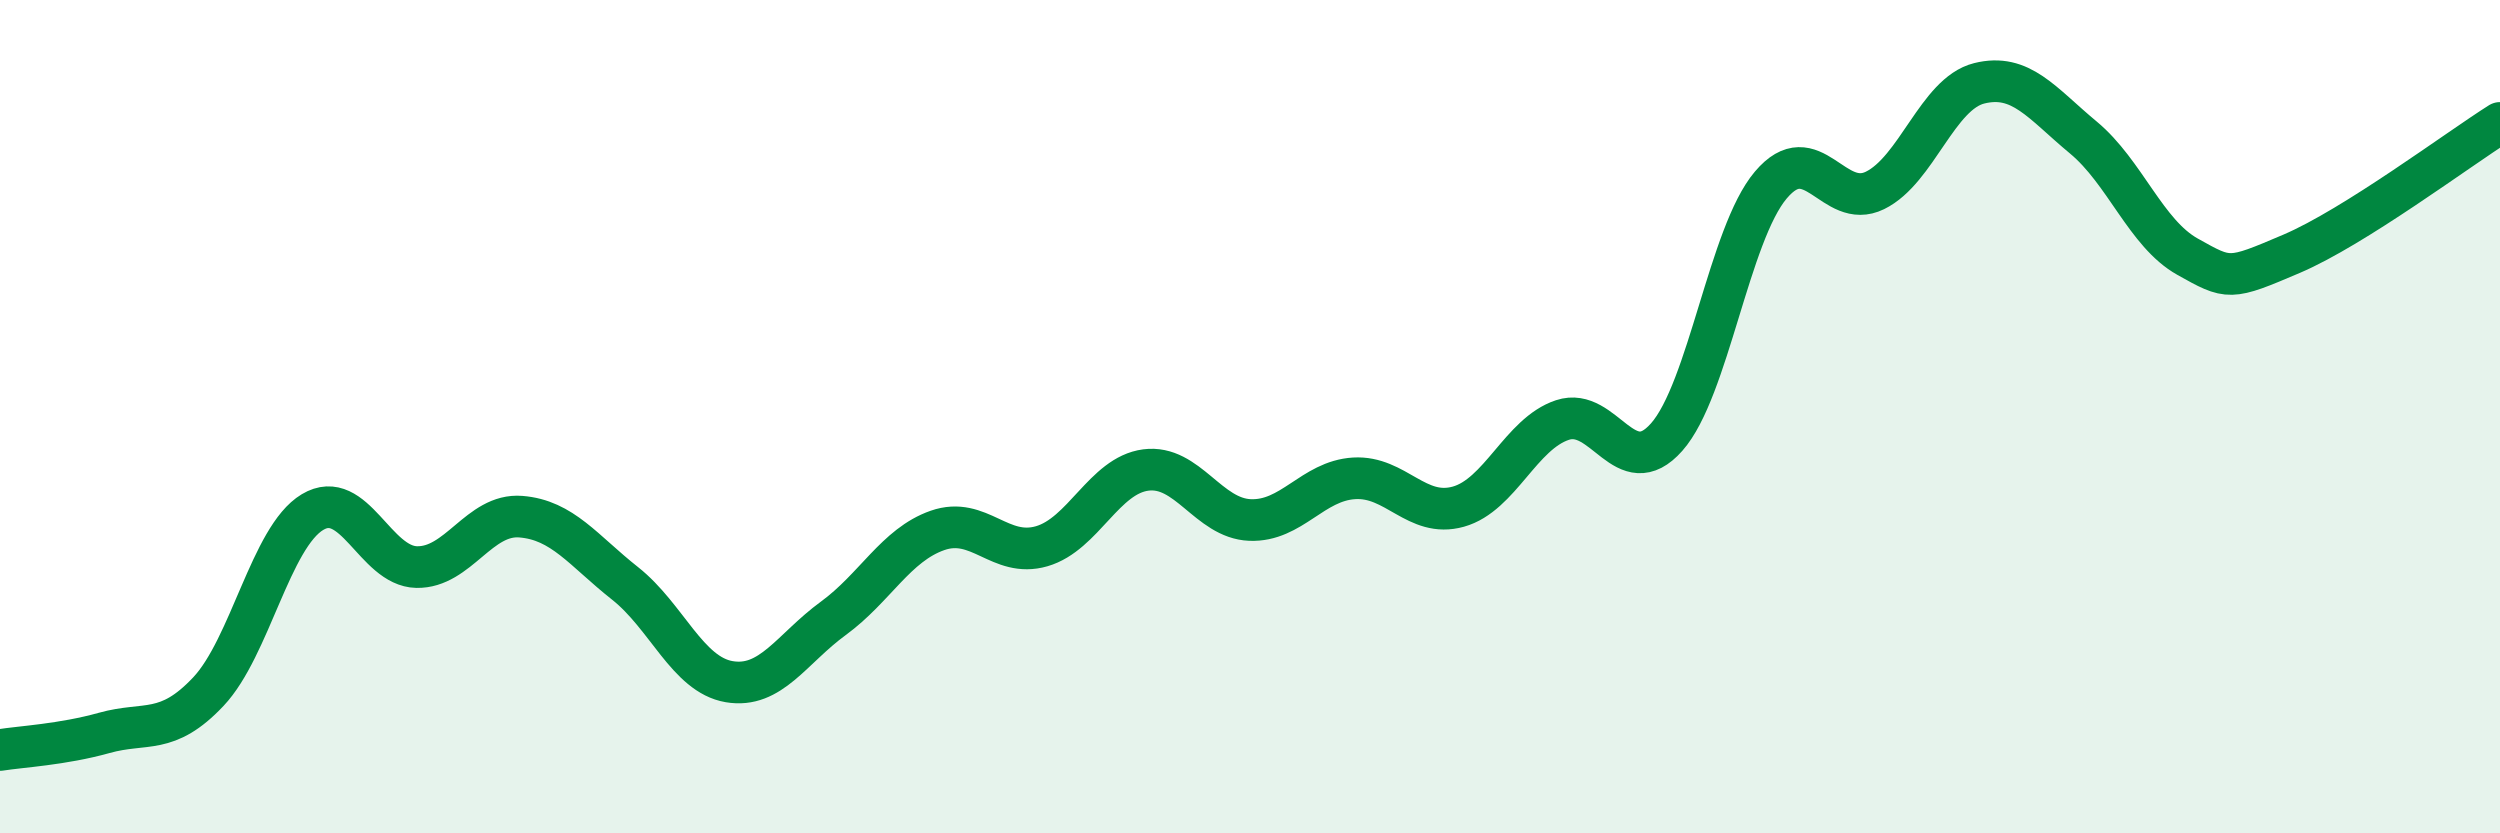 
    <svg width="60" height="20" viewBox="0 0 60 20" xmlns="http://www.w3.org/2000/svg">
      <path
        d="M 0,18 C 0.5,17.92 1.5,17.87 2.5,17.59 C 3.5,17.31 4,17.66 5,16.6 C 6,15.54 6.5,12.89 7.5,12.29 C 8.5,11.69 9,13.59 10,13.61 C 11,13.63 11.5,12.32 12.5,12.4 C 13.5,12.48 14,13.21 15,14 C 16,14.79 16.5,16.19 17.5,16.36 C 18.5,16.53 19,15.57 20,14.84 C 21,14.11 21.5,13.08 22.5,12.73 C 23.5,12.38 24,13.4 25,13.11 C 26,12.82 26.5,11.41 27.5,11.28 C 28.5,11.15 29,12.44 30,12.48 C 31,12.52 31.5,11.54 32.5,11.48 C 33.5,11.42 34,12.44 35,12.16 C 36,11.88 36.5,10.41 37.5,10.08 C 38.5,9.75 39,11.62 40,10.49 C 41,9.36 41.5,5.62 42.5,4.44 C 43.5,3.26 44,5.06 45,4.57 C 46,4.08 46.5,2.25 47.5,2 C 48.5,1.75 49,2.47 50,3.3 C 51,4.13 51.5,5.6 52.5,6.16 C 53.5,6.72 53.5,6.73 55,6.09 C 56.5,5.45 59,3.58 60,2.95L60 20L0 20Z"
        fill="#008740"
        opacity="0.1"
        stroke-linecap="round"
        stroke-linejoin="round"
      />
      <path
        d="M 0,18 C 0.5,17.92 1.5,17.87 2.5,17.59 C 3.5,17.31 4,17.66 5,16.6 C 6,15.54 6.5,12.89 7.5,12.29 C 8.5,11.69 9,13.59 10,13.61 C 11,13.63 11.5,12.32 12.5,12.4 C 13.5,12.48 14,13.21 15,14 C 16,14.79 16.5,16.19 17.5,16.36 C 18.5,16.53 19,15.57 20,14.84 C 21,14.11 21.5,13.08 22.5,12.73 C 23.5,12.38 24,13.4 25,13.11 C 26,12.82 26.5,11.41 27.5,11.28 C 28.5,11.15 29,12.44 30,12.48 C 31,12.52 31.5,11.54 32.5,11.48 C 33.5,11.42 34,12.44 35,12.16 C 36,11.88 36.5,10.41 37.5,10.08 C 38.5,9.75 39,11.62 40,10.49 C 41,9.36 41.5,5.62 42.5,4.44 C 43.5,3.26 44,5.06 45,4.57 C 46,4.08 46.5,2.25 47.5,2 C 48.5,1.75 49,2.47 50,3.3 C 51,4.13 51.5,5.6 52.5,6.16 C 53.5,6.72 53.5,6.73 55,6.09 C 56.5,5.45 59,3.58 60,2.95"
        stroke="#008740"
        stroke-width="1"
        fill="none"
        stroke-linecap="round"
        stroke-linejoin="round"
      />
    </svg>
  
